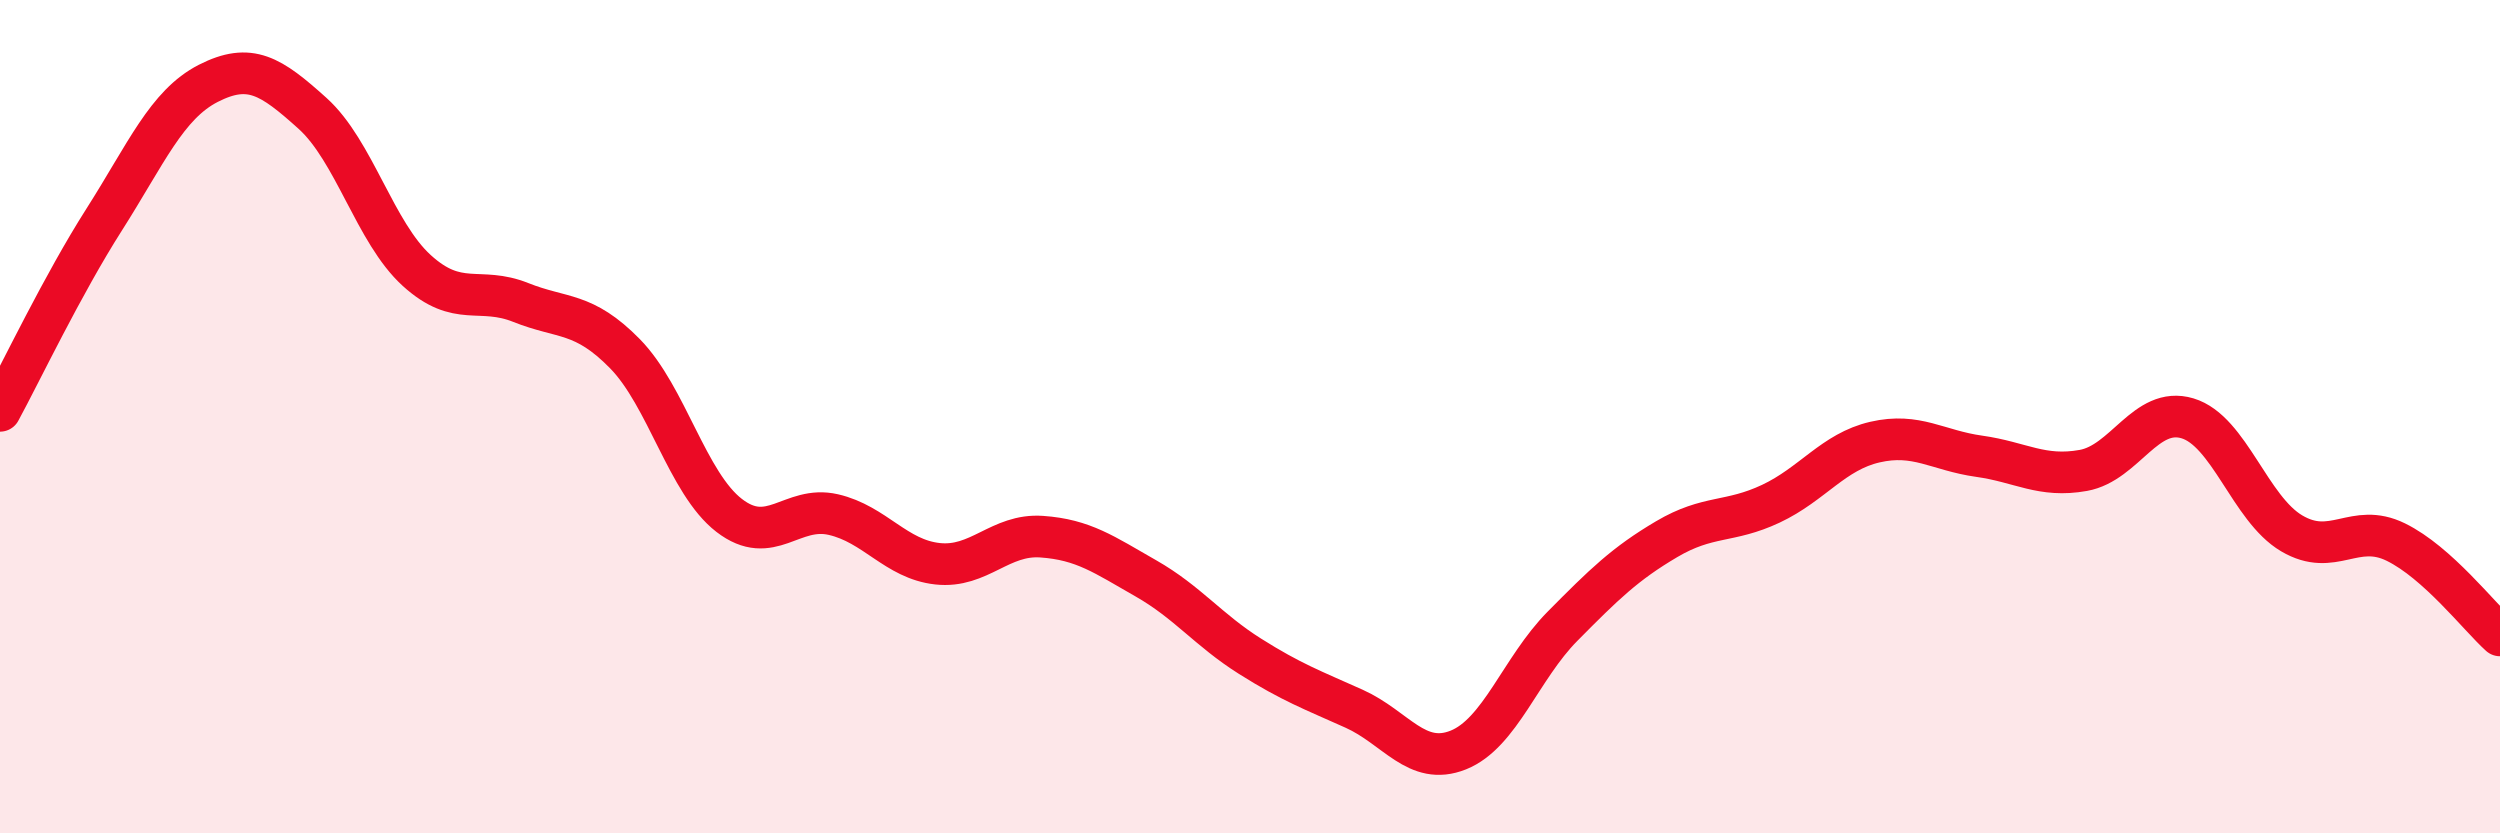 
    <svg width="60" height="20" viewBox="0 0 60 20" xmlns="http://www.w3.org/2000/svg">
      <path
        d="M 0,9.86 C 0.5,8.94 1.5,6.84 2.5,5.27 C 3.5,3.7 4,2.51 5,2 C 6,1.49 6.5,1.82 7.5,2.72 C 8.5,3.62 9,5.58 10,6.49 C 11,7.4 11.5,6.86 12.5,7.26 C 13.5,7.66 14,7.47 15,8.49 C 16,9.51 16.5,11.6 17.5,12.37 C 18.5,13.14 19,12.12 20,12.35 C 21,12.58 21.5,13.42 22.5,13.53 C 23.5,13.64 24,12.81 25,12.88 C 26,12.95 26.5,13.31 27.5,13.88 C 28.5,14.45 29,15.12 30,15.75 C 31,16.38 31.5,16.56 32.5,17.01 C 33.5,17.46 34,18.4 35,18 C 36,17.6 36.5,16.04 37.5,15.03 C 38.5,14.02 39,13.53 40,12.94 C 41,12.35 41.5,12.56 42.5,12.09 C 43.5,11.62 44,10.84 45,10.61 C 46,10.38 46.5,10.81 47.5,10.95 C 48.5,11.09 49,11.47 50,11.29 C 51,11.11 51.5,9.74 52.5,10.04 C 53.5,10.34 54,12.21 55,12.8 C 56,13.39 56.5,12.52 57.5,13.01 C 58.5,13.5 59.5,14.8 60,15.25L60 20L0 20Z"
        fill="#EB0A25"
        opacity="0.1"
        stroke-linecap="round"
        stroke-linejoin="round"
      />
      <path
        d="M 0,9.86 C 0.5,8.94 1.5,6.84 2.5,5.27 C 3.5,3.7 4,2.51 5,2 C 6,1.49 6.5,1.82 7.5,2.72 C 8.5,3.62 9,5.58 10,6.49 C 11,7.4 11.5,6.86 12.5,7.26 C 13.5,7.66 14,7.47 15,8.49 C 16,9.51 16.5,11.6 17.5,12.37 C 18.5,13.14 19,12.12 20,12.35 C 21,12.58 21.5,13.42 22.5,13.53 C 23.5,13.64 24,12.81 25,12.88 C 26,12.95 26.5,13.31 27.5,13.88 C 28.5,14.45 29,15.12 30,15.75 C 31,16.38 31.5,16.56 32.5,17.01 C 33.5,17.46 34,18.4 35,18 C 36,17.6 36.5,16.04 37.5,15.03 C 38.5,14.02 39,13.53 40,12.94 C 41,12.35 41.5,12.56 42.5,12.09 C 43.5,11.62 44,10.84 45,10.61 C 46,10.38 46.5,10.81 47.5,10.95 C 48.5,11.09 49,11.47 50,11.29 C 51,11.11 51.5,9.74 52.5,10.04 C 53.5,10.34 54,12.21 55,12.8 C 56,13.39 56.5,12.52 57.5,13.01 C 58.5,13.5 59.5,14.8 60,15.25"
        stroke="#EB0A25"
        stroke-width="1"
        fill="none"
        stroke-linecap="round"
        stroke-linejoin="round"
      />
    </svg>
  